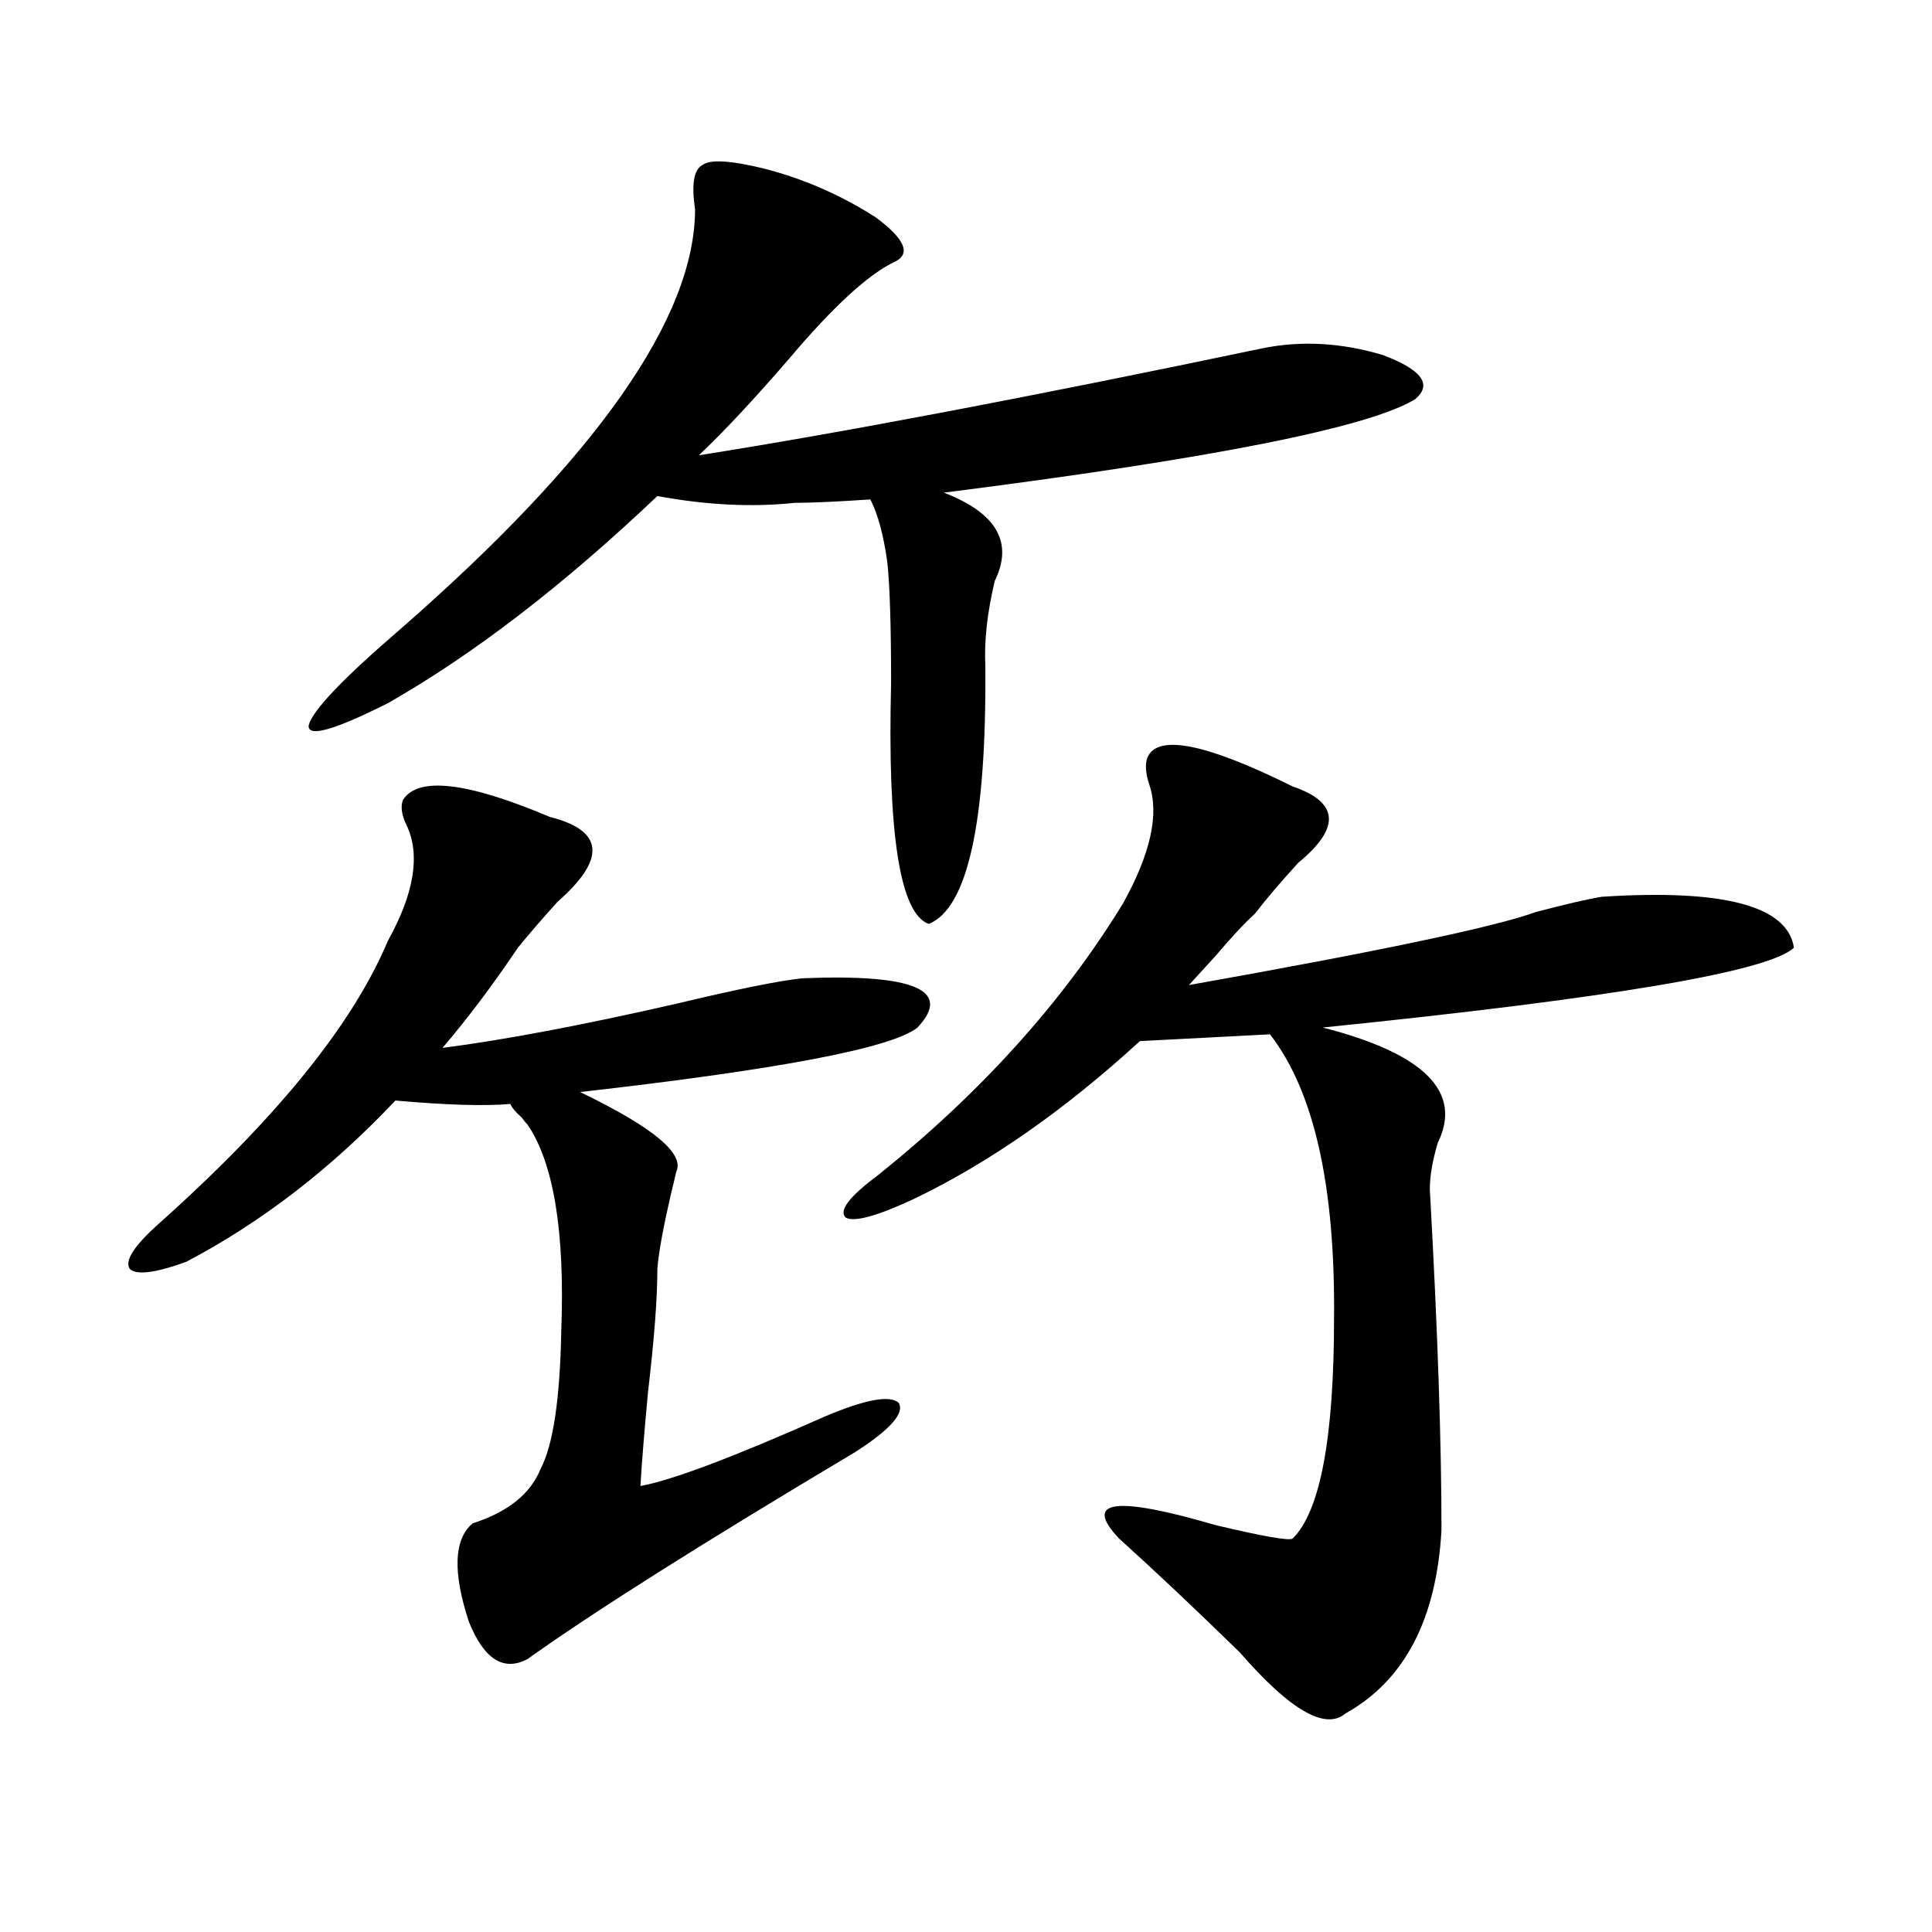 <?xml version="1.0" encoding="utf-8"?>
<!-- Generator: Adobe Illustrator 16.0.0, SVG Export Plug-In . SVG Version: 6.00 Build 0)  -->
<!DOCTYPE svg PUBLIC "-//W3C//DTD SVG 1.1//EN" "http://www.w3.org/Graphics/SVG/1.1/DTD/svg11.dtd">
<svg version="1.1" id="图层_1" xmlns="http://www.w3.org/2000/svg" xmlns:xlink="http://www.w3.org/1999/xlink" x="0px" y="0px"
	 width="1000px" height="1000px" viewBox="0 0 1000 1000" enable-background="new 0 0 1000 1000" xml:space="preserve">
<path d="M208.556,414.07c7.805-12.305,33.17-9.366,76.096,8.789c27.957,7.031,29.268,21.685,3.902,43.945
	c-8.46,9.38-15.289,17.29-20.487,23.73c-13.018,19.336-26.021,36.626-39.023,51.855c31.859-4.093,72.193-11.714,120.973-22.852
	c31.859-7.608,53.657-12.003,65.364-13.184c57.88-2.335,77.712,6.152,59.511,25.488c-13.018,10.547-71.218,21.685-174.63,33.398
	c37.713,18.169,54.298,31.942,49.755,41.309c-0.655,2.938-1.631,7.031-2.927,12.305c-3.902,17.001-6.188,29.595-6.829,37.793
	c0,15.243-1.631,36.626-4.878,64.16c-1.951,21.094-3.262,37.216-3.902,48.34c16.25-2.925,48.124-14.941,95.607-36.035
	c20.808-8.789,33.49-11.124,38.048-7.031c3.247,5.273-4.237,13.774-22.438,25.488c-78.702,46.884-135.286,82.617-169.752,107.227
	c-12.362,6.44-22.438,0-30.243-19.336c-8.46-25.776-7.805-42.765,1.951-50.977c18.201-5.851,29.908-15.229,35.121-28.125
	c6.494-12.305,10.076-36.035,10.731-71.191c1.951-51.554-3.902-87.3-17.561-107.227c-0.655-0.577-1.631-1.758-2.927-3.516
	c-3.262-2.925-5.213-5.273-5.854-7.031c-13.018,1.181-32.85,0.591-59.511-1.758c-33.17,35.156-69.267,62.993-108.29,83.496
	c-16.265,5.864-26.021,7.031-29.268,3.516c-2.606-4.093,2.271-11.714,14.634-22.852c61.127-54.492,100.806-103.409,119.021-146.777
	c13.658-24.609,16.905-44.522,9.756-59.766C207.9,421.98,207.245,417.586,208.556,414.07z M394.893,87.117
	c20.808,5.273,40.319,13.774,58.535,25.488c14.954,11.138,18.201,18.759,9.756,22.852c-13.658,6.454-31.874,23.153-54.633,50.098
	c-18.216,21.094-33.825,37.793-46.828,50.098c74.145-11.714,171.368-30.171,291.7-55.371c20.152-4.093,40.975-2.925,62.438,3.516
	c20.152,7.622,25.686,15.243,16.585,22.852c-24.069,14.653-105.363,30.762-243.896,48.34c27.316,10.547,36.097,25.79,26.341,45.703
	c-3.902,16.411-5.533,31.063-4.878,43.945c0.641,80.859-9.115,125.396-29.268,133.594c-14.969-5.273-21.463-46.87-19.512-124.805
	c0-29.292-0.655-50.098-1.951-62.402c-1.951-14.063-4.878-24.897-8.78-32.52c-17.561,1.181-30.578,1.758-39.023,1.758
	c-22.118,2.349-45.853,1.181-71.218-3.516c-48.779,46.294-95.287,82.04-139.509,107.227c-27.972,14.063-41.63,17.88-40.975,11.426
	c1.951-7.608,17.561-24.019,46.828-49.219c102.102-89.058,153.167-161.719,153.167-217.969c-1.951-12.882-0.655-20.503,3.902-22.852
	C367.576,82.435,377.973,83.024,394.893,87.117z M593.912,392.098c5.198-12.305,30.243-7.319,75.12,14.941
	c24.055,8.212,25.03,21.396,2.927,39.551c-9.115,9.97-16.585,18.759-22.438,26.367c-5.213,4.696-12.042,12.017-20.487,21.973
	c-5.854,6.454-10.411,11.426-13.658,14.941c98.854-17.578,158.686-30.171,179.508-37.793c15.609-4.093,26.981-6.729,34.146-7.91
	c63.078-4.093,96.248,4.696,99.51,26.367c-13.018,12.305-94.312,26.079-243.896,41.309c52.682,13.485,72.514,33.398,59.511,59.766
	c-3.262,11.138-4.558,20.215-3.902,27.246c3.902,70.313,5.854,128.032,5.854,173.145c-2.606,46.28-19.191,77.921-49.755,94.922
	c-10.411,8.789-28.627-1.758-54.633-31.641c-23.414-22.852-44.236-42.476-62.438-58.887c-18.871-19.913-2.286-22.261,49.755-7.031
	c24.71,5.864,38.048,8.212,39.999,7.031c14.299-14.063,21.463-52.144,21.463-114.258c0.641-68.555-10.411-117.472-33.17-146.777
	l-67.315,3.516c-39.023,35.747-78.047,62.993-117.07,81.738c-18.871,8.789-30.578,12.017-35.121,9.668
	c-3.902-3.516,1.616-10.835,16.585-21.973c53.322-42.765,95.607-89.648,126.826-140.625c14.299-25.776,18.856-46.28,13.658-61.523
	C592.937,400.31,592.602,395.613,593.912,392.098z"/>
</svg>
